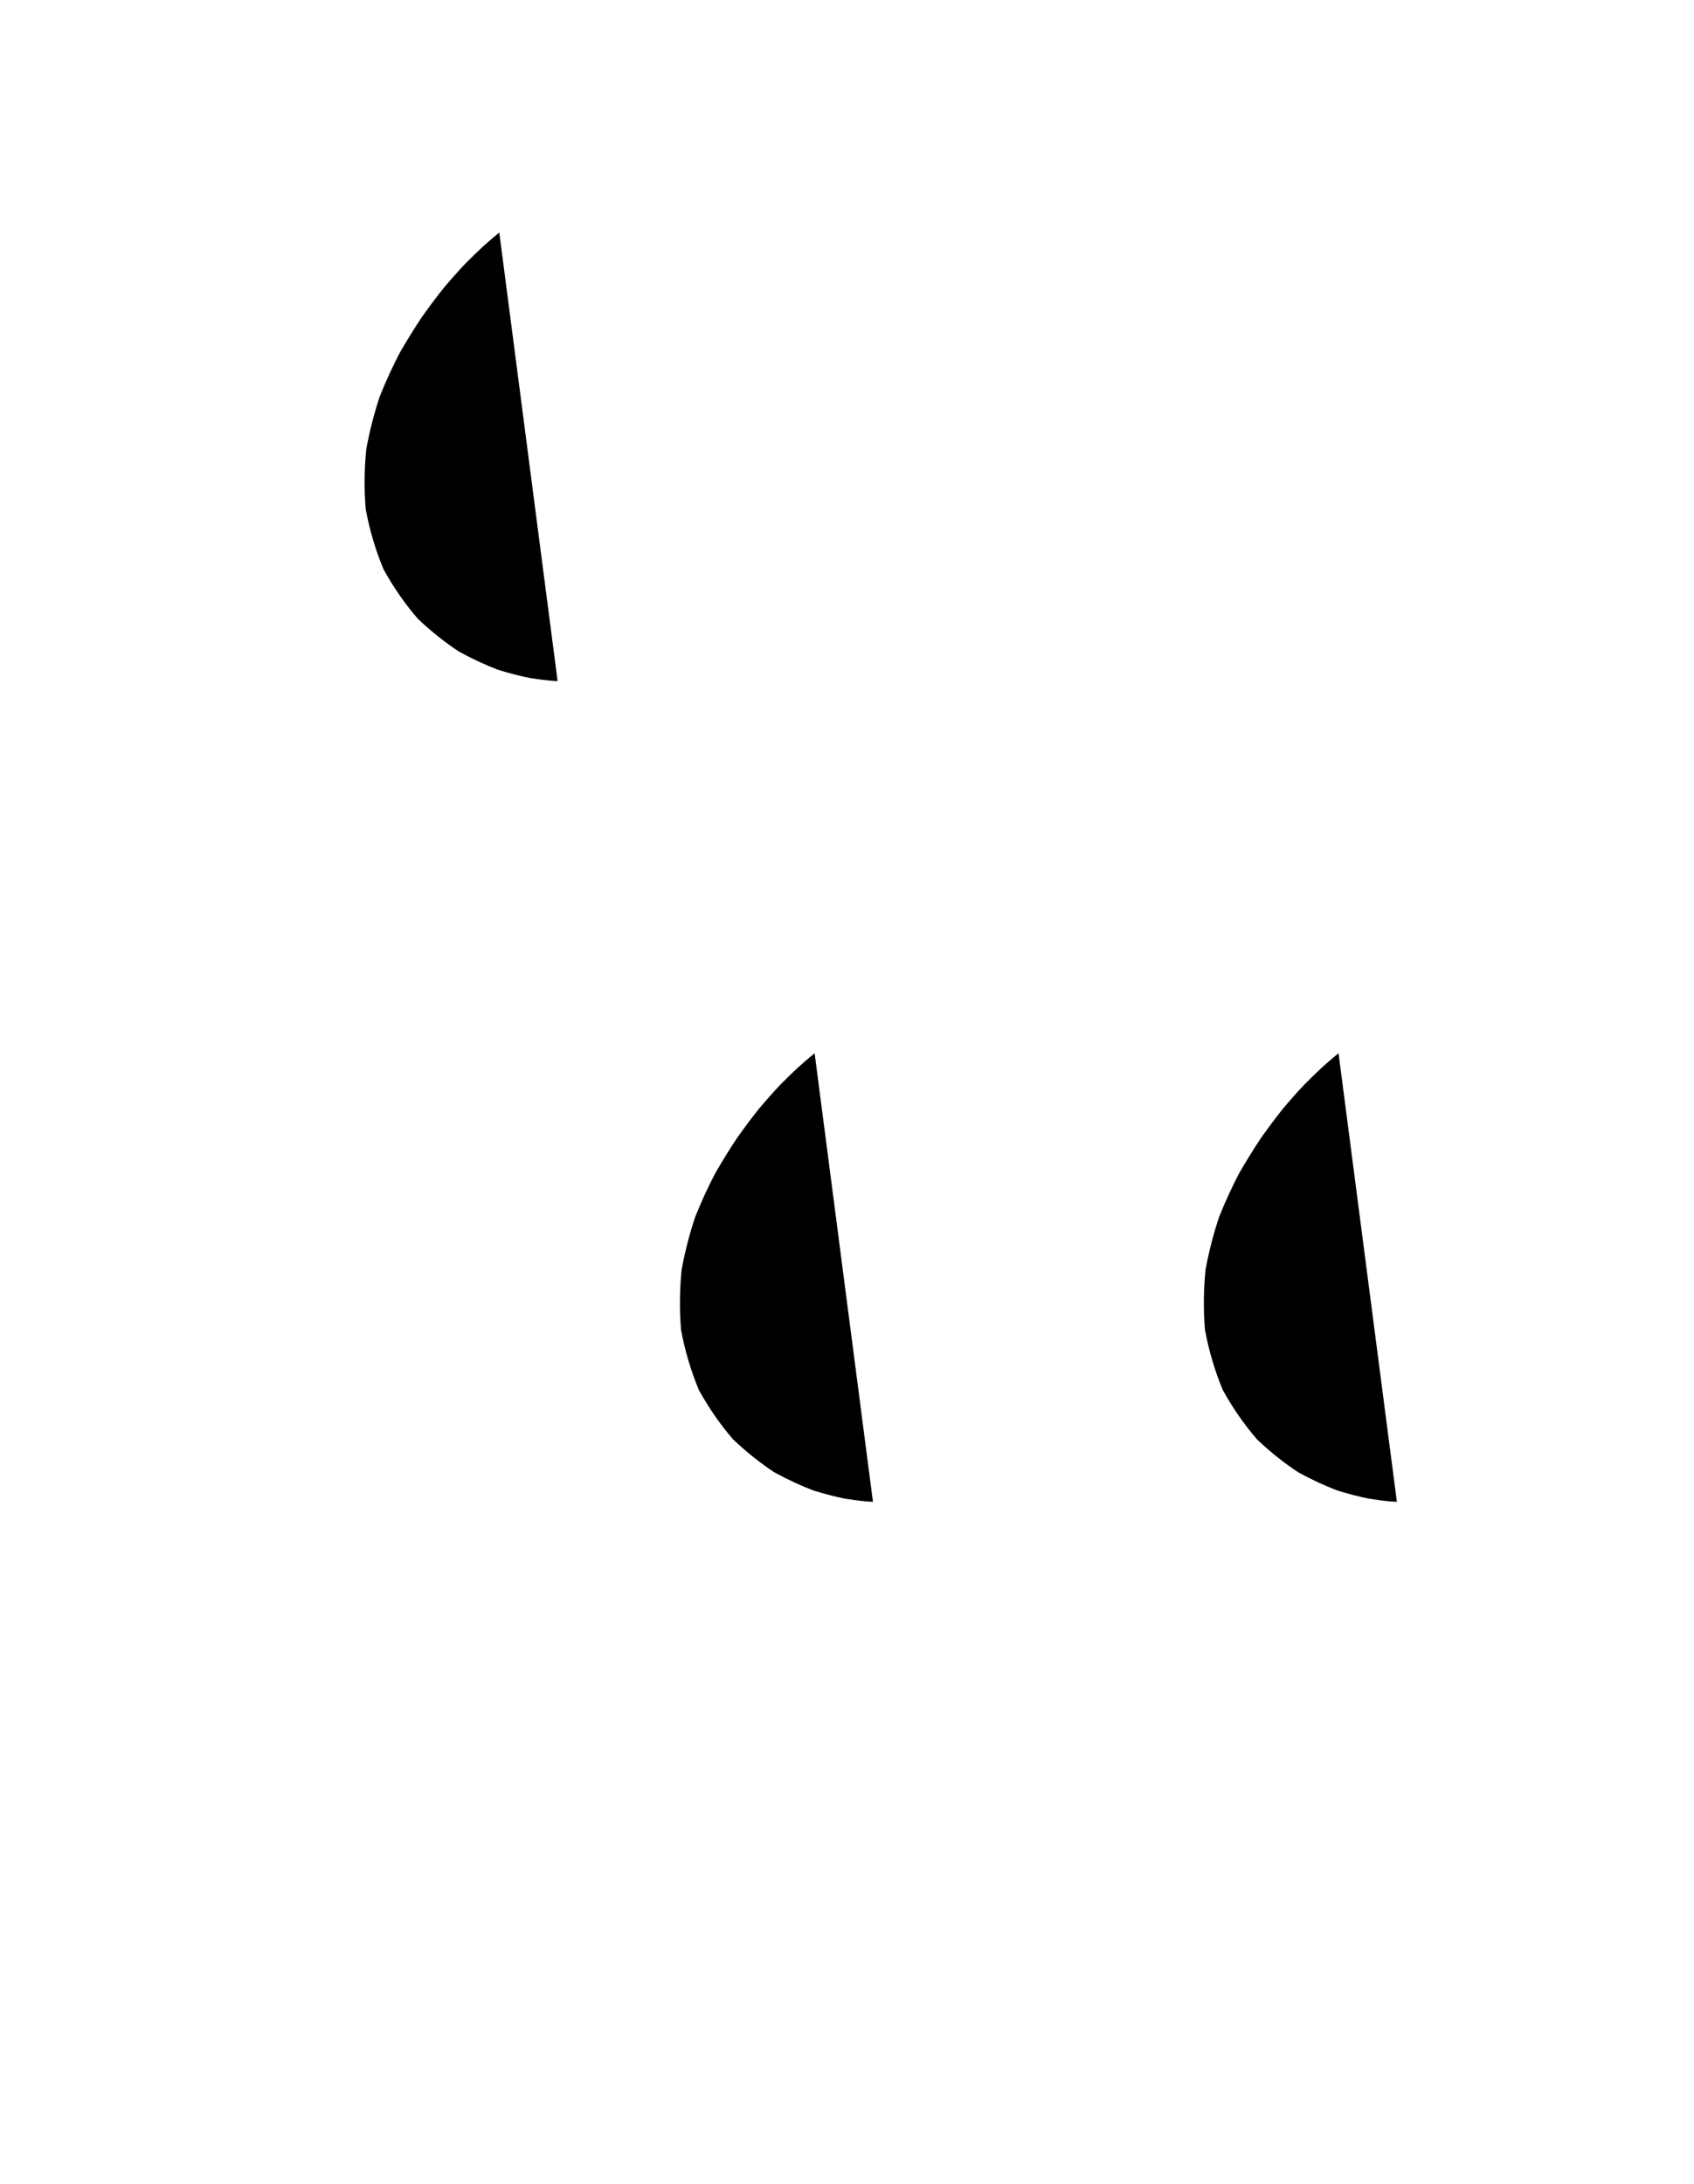 <?xml version="1.0" encoding="UTF-8"?>
<svg xmlns="http://www.w3.org/2000/svg" xmlns:inkscape="http://www.inkscape.org/namespaces/inkscape" xmlns:sodipodi="http://sodipodi.sourceforge.net/DTD/sodipodi-0.dtd" xmlns:svg="http://www.w3.org/2000/svg" version="1.1" viewBox="0 -350 776 1000">
    <sodipodi:namedview pagecolor="#ffffff" bordercolor="#666666" borderopacity="1.0" showgrid="true">
        <inkscape:grid id="grid№1" type="xygrid" dotted="false" enabled="true" visible="true" empspacing="10" />
        <sodipodi:guide id="baseline" position="0.00,350.00" orientation="0.00,1.00" />
    </sodipodi:namedview>
    <g id="glyph">
        <path d="M 661.476 -201.201C 661.476 -201.201 660.985 -200.716 660.063 -199.804C 659.141 -198.893 657.789 -197.556 656.068 -195.854C 654.348 -194.153 652.258 -192.087 649.861 -189.717C 647.465 -187.347 644.761 -184.673 641.811 -181.756C 638.861 -178.839 635.665 -175.679 632.285 -172.337C 628.905 -168.995 625.341 -165.471 621.653 -161.824C 617.966 -158.178 614.156 -154.411 610.284 -150.582C 606.413 -146.754 602.479 -142.865 598.546 -138.976C 594.613 -135.087 590.68 -131.198 586.808 -127.369C 582.937 -123.541 579.126 -119.773 575.439 -116.127C 571.752 -112.481 568.187 -108.957 564.807 -105.615C 561.427 -102.272 558.231 -99.112 555.282 -96.196C 552.332 -93.279 549.628 -90.605 547.231 -88.235C 544.834 -85.865 542.745 -83.799 541.024 -82.098C 539.303 -80.396 537.951 -79.059 537.029 -78.148C 536.107 -77.236 535.616 -76.75 535.616 -76.75M 399.892 337.727C 399.892 337.727 398.733 337.665 396.559 337.512C 394.386 337.312 391.198 336.931 387.148 336.295C 383.111 335.486 378.235 334.271 372.693 332.556C 367.222 330.493 361.164 327.74 354.732 324.218C 348.534 320.151 342.147 315.135 335.85 309.159C 330.118 302.539 324.792 294.941 320.156 286.537C 316.482 277.742 313.722 268.431 311.972 258.931C 311.21 249.561 311.338 240.308 312.248 231.411C 313.816 222.915 315.929 214.835 318.445 207.283C 321.318 200.109 324.431 193.396 327.669 187.202C 331.07 181.319 334.339 176.078 337.606 171.16C 341.041 166.302 344.447 161.771 347.731 157.651C 351.152 153.598 354.41 149.948 357.396 146.771C 360.475 143.654 363.234 140.989 365.559 138.833C 367.931 136.714 369.828 135.077 371.138 133.974C 372.46 132.884 373.171 132.308 373.171 132.308M 255.437 -38.091C 255.437 -38.091 254.278 -38.153 252.105 -38.306C 249.931 -38.506 246.744 -38.887 242.694 -39.524C 238.657 -40.332 233.781 -41.547 228.238 -43.262C 222.768 -45.326 216.71 -48.078 210.278 -51.6C 204.079 -55.667 197.693 -60.684 191.395 -66.659C 185.663 -73.279 180.337 -80.878 175.702 -89.281C 172.027 -98.076 169.267 -107.388 167.518 -116.888C 166.756 -126.257 166.883 -135.51 167.793 -144.407C 169.362 -152.903 171.474 -160.983 173.991 -168.535C 176.863 -175.709 179.976 -182.423 183.214 -188.616C 186.616 -194.499 189.885 -199.74 193.152 -204.658C 196.586 -209.517 199.992 -214.047 203.276 -218.168C 206.697 -222.221 209.956 -225.87 212.941 -229.047C 216.02 -232.164 218.78 -234.83 221.105 -236.986C 223.477 -239.104 225.373 -240.742 226.683 -241.844C 228.006 -242.934 228.716 -243.51 228.716 -243.51M 639.892 337.727C 639.892 337.727 638.733 337.665 636.559 337.512C 634.385 337.312 631.198 336.931 627.148 336.295C 623.111 335.486 618.235 334.271 612.692 332.556C 607.222 330.493 601.164 327.74 594.732 324.218C 588.534 320.151 582.147 315.135 575.85 309.159C 570.118 302.539 564.792 294.941 560.156 286.537C 556.482 277.742 553.722 268.431 551.972 258.931C 551.21 249.561 551.338 240.308 552.248 231.411C 553.816 222.915 555.929 214.835 558.445 207.283C 561.318 200.109 564.431 193.396 567.669 187.202C 571.07 181.319 574.339 176.078 577.606 171.16C 581.041 166.302 584.447 161.771 587.731 157.651C 591.152 153.598 594.41 149.948 597.396 146.771C 600.475 143.654 603.234 140.989 605.559 138.833C 607.931 136.714 609.828 135.077 611.138 133.974C 612.46 132.884 613.171 132.308 613.171 132.308" />
    </g>
</svg>
